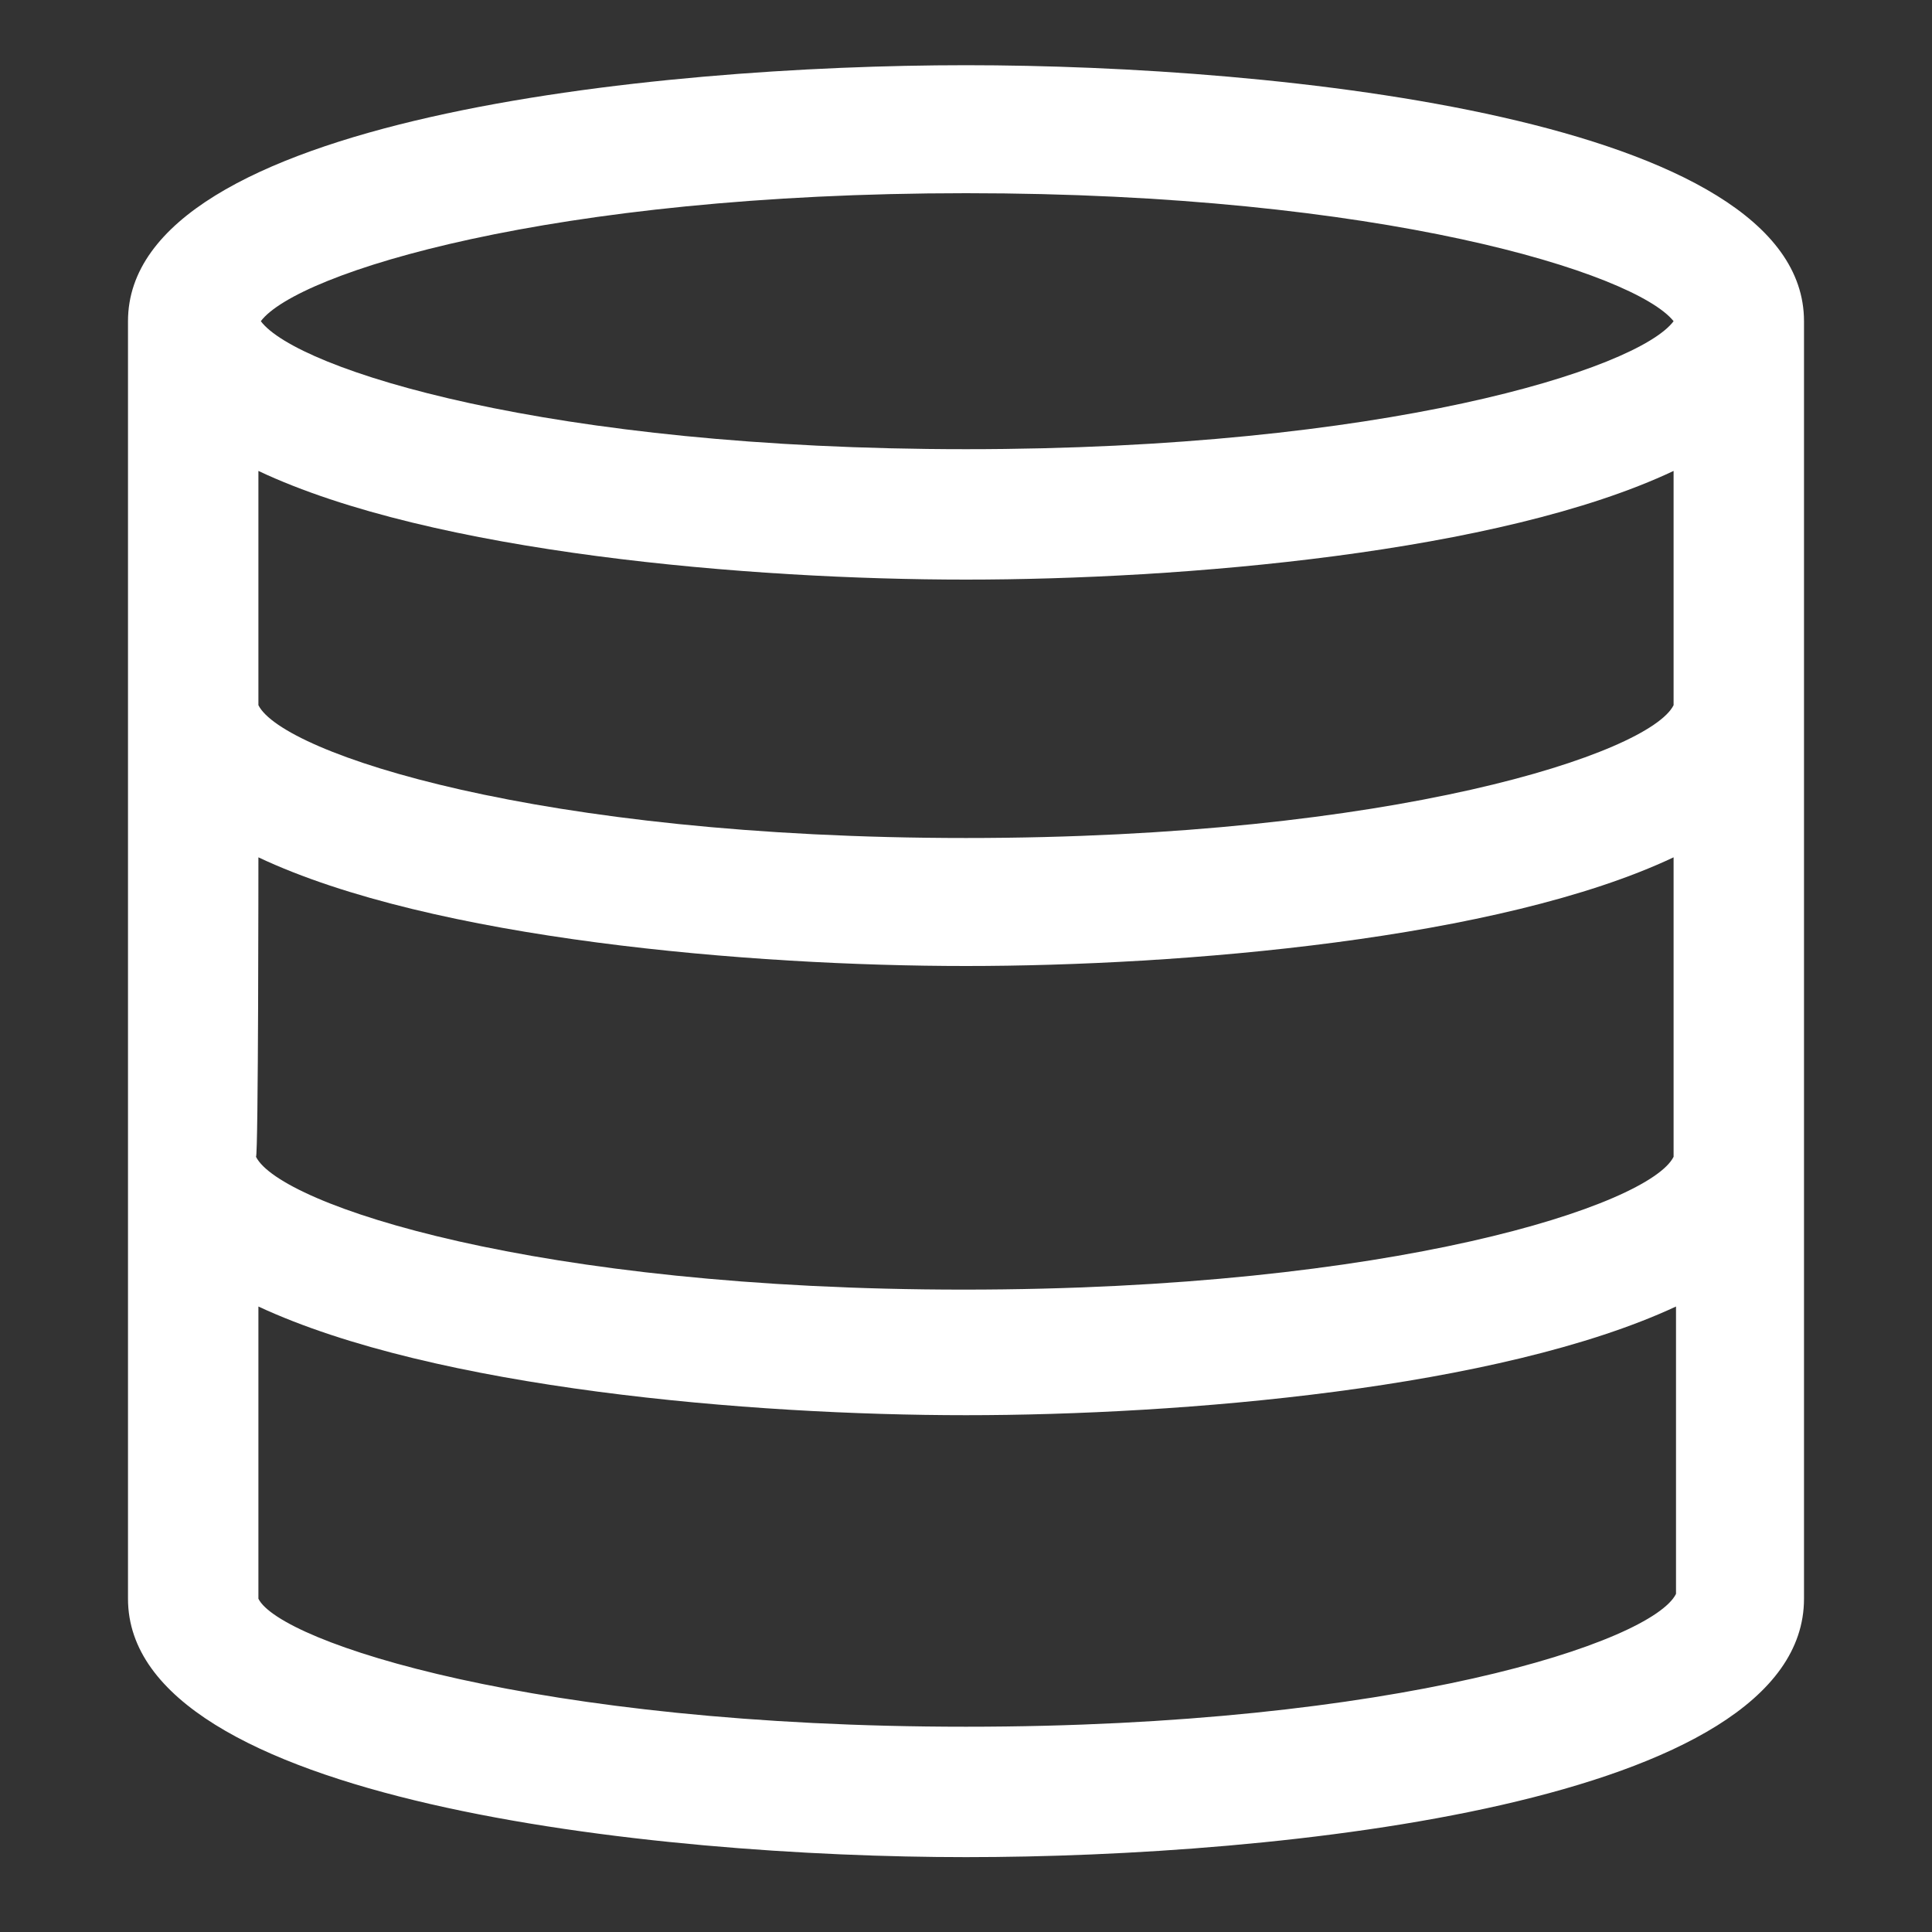 <?xml version="1.0" encoding="utf-8"?>
<!-- Generator: Adobe Illustrator 22.1.0, SVG Export Plug-In . SVG Version: 6.00 Build 0)  -->
<svg version="1.1" id="图层_1" xmlns="http://www.w3.org/2000/svg" xmlns:xlink="http://www.w3.org/1999/xlink" x="0px" y="0px"
	 viewBox="0 0 80 80" style="enable-background:new 0 0 80 80;" xml:space="preserve">
<rect x="0" y="0" width="80" height="80" fill="#333333" stroke="none"/>
<style type="text/css">
	.st0{fill:#FFFFFF;}
</style>
<path class="st0" d="M40,2.7C27.1,2.7,5.3,4.9,5.3,13.3v52.9c0,8.4,21.8,10.7,34.7,10.7c12.9,0,34.7-2.2,34.7-10.7V13.3
	C74.7,4.9,52.9,2.7,40,2.7z M10.7,35.5C17.9,38.9,31.1,40,40,40c8.9,0,22.1-1.1,29.3-4.5l0,12.4c-1,2-11.6,5.5-29.4,5.5
	c-17.7,0-28.3-3.5-29.3-5.5C10.7,47.9,10.7,35.5,10.7,35.5z M40,34.7c-17.7,0-28.3-3.5-29.3-5.5v-9.7C17.9,22.9,31.1,24,40,24
	c8.9,0,22.1-1.1,29.3-4.5l0,9.7C68.3,31.2,57.7,34.7,40,34.7z M40,8c17.2,0,27.7,3.3,29.3,5.3c-1.5,2-12,5.3-29.3,5.3
	s-27.7-3.3-29.2-5.3C12.3,11.3,22.8,8,40,8z M40,71.5c-17.8,0-28.4-3.5-29.3-5.3V54.1c7.3,3.4,20.4,4.5,29.3,4.5
	c8.9,0,22.1-1.1,29.4-4.5l0,11.9C68.4,68,57.8,71.5,40,71.5z"/>
</svg>
